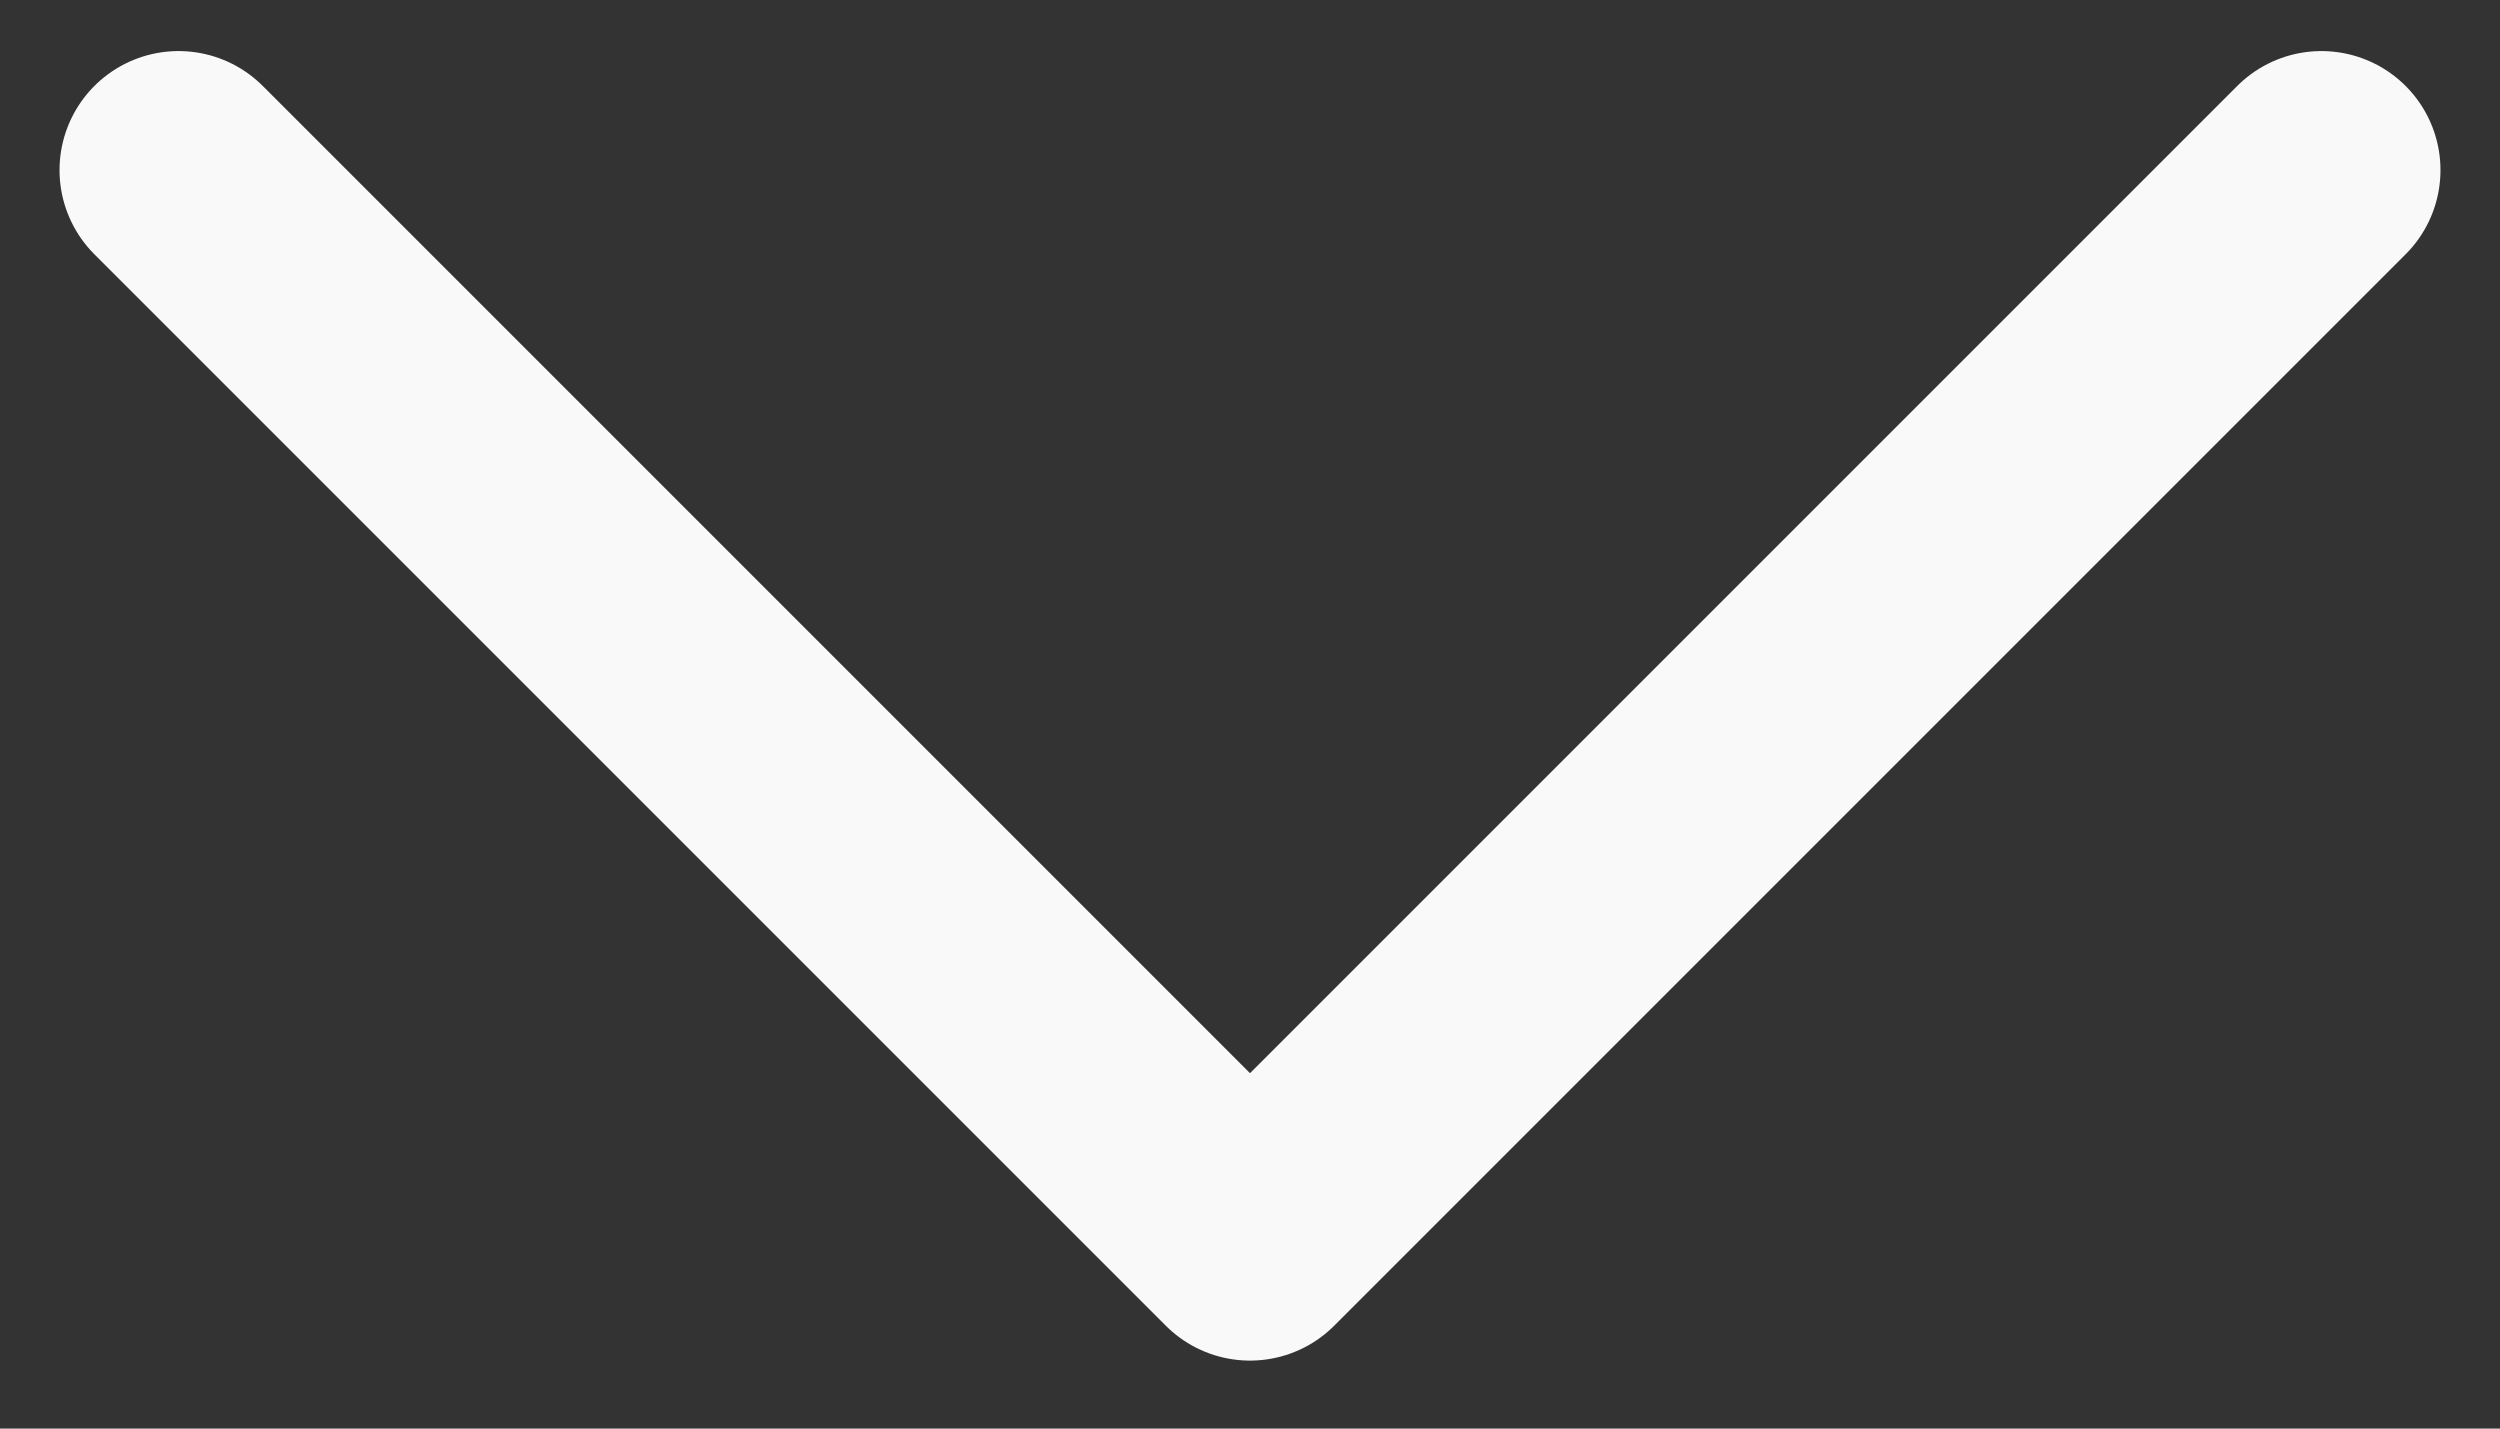 <svg width="21" height="12" viewBox="0 0 21 12" fill="none" xmlns="http://www.w3.org/2000/svg">
<rect x="0" y="0" width="21" height="12" fill="#333333" stroke="none"/>
<path d="M19.5 1.429L10.5 10.429L1.5 1.429" stroke="#F9F9F9" stroke-width="2" stroke-linecap="round" stroke-linejoin="round"/>
</svg>
